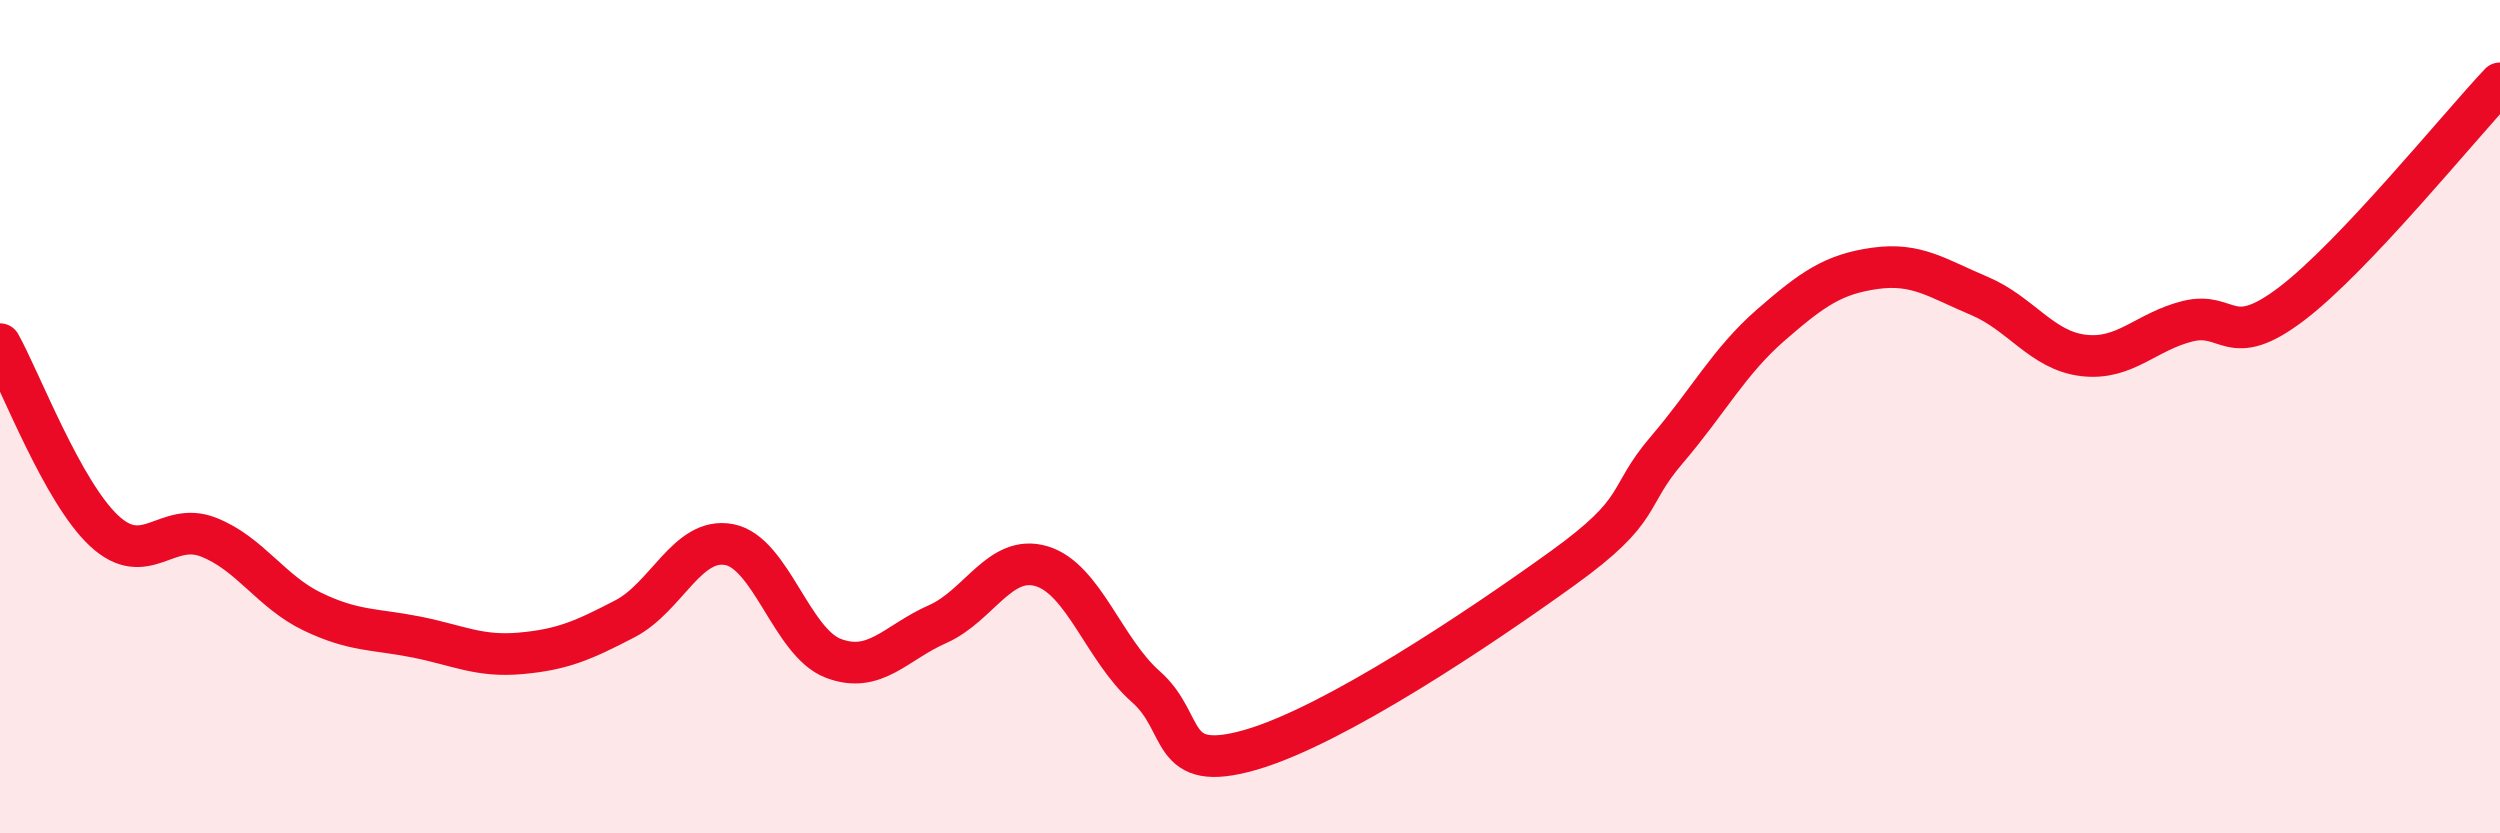 
    <svg width="60" height="20" viewBox="0 0 60 20" xmlns="http://www.w3.org/2000/svg">
      <path
        d="M 0,8.26 C 0.5,9.16 1.5,11.81 2.5,12.74 C 3.5,13.67 4,12.5 5,12.89 C 6,13.28 6.5,14.2 7.5,14.68 C 8.5,15.16 9,15.09 10,15.29 C 11,15.49 11.5,15.77 12.5,15.68 C 13.5,15.59 14,15.37 15,14.85 C 16,14.33 16.5,12.88 17.5,13.07 C 18.5,13.26 19,15.42 20,15.8 C 21,16.18 21.5,15.42 22.5,14.98 C 23.5,14.54 24,13.29 25,13.59 C 26,13.89 26.5,15.6 27.5,16.48 C 28.5,17.36 28,18.57 30,18 C 32,17.43 35.5,15.08 37.5,13.64 C 39.5,12.2 39,11.97 40,10.8 C 41,9.63 41.5,8.67 42.5,7.8 C 43.5,6.93 44,6.58 45,6.44 C 46,6.3 46.5,6.68 47.5,7.1 C 48.5,7.52 49,8.41 50,8.53 C 51,8.65 51.5,7.96 52.5,7.71 C 53.5,7.46 53.5,8.43 55,7.29 C 56.5,6.15 59,3.06 60,2L60 20L0 20Z"
        fill="#EB0A25"
        opacity="0.1"
        stroke-linecap="round"
        stroke-linejoin="round"
      />
      <path
        d="M 0,8.26 C 0.5,9.16 1.5,11.81 2.5,12.74 C 3.5,13.67 4,12.5 5,12.89 C 6,13.28 6.5,14.2 7.5,14.68 C 8.5,15.16 9,15.09 10,15.29 C 11,15.49 11.5,15.77 12.5,15.68 C 13.5,15.59 14,15.37 15,14.85 C 16,14.33 16.5,12.88 17.5,13.07 C 18.5,13.26 19,15.42 20,15.8 C 21,16.18 21.5,15.42 22.5,14.98 C 23.5,14.54 24,13.29 25,13.59 C 26,13.89 26.5,15.6 27.5,16.48 C 28.5,17.36 28,18.57 30,18 C 32,17.43 35.5,15.08 37.5,13.64 C 39.5,12.2 39,11.97 40,10.8 C 41,9.63 41.5,8.67 42.5,7.8 C 43.5,6.93 44,6.58 45,6.44 C 46,6.3 46.5,6.68 47.5,7.1 C 48.5,7.52 49,8.41 50,8.53 C 51,8.65 51.5,7.96 52.5,7.71 C 53.5,7.46 53.5,8.43 55,7.29 C 56.5,6.15 59,3.06 60,2"
        stroke="#EB0A25"
        stroke-width="1"
        fill="none"
        stroke-linecap="round"
        stroke-linejoin="round"
      />
    </svg>
  